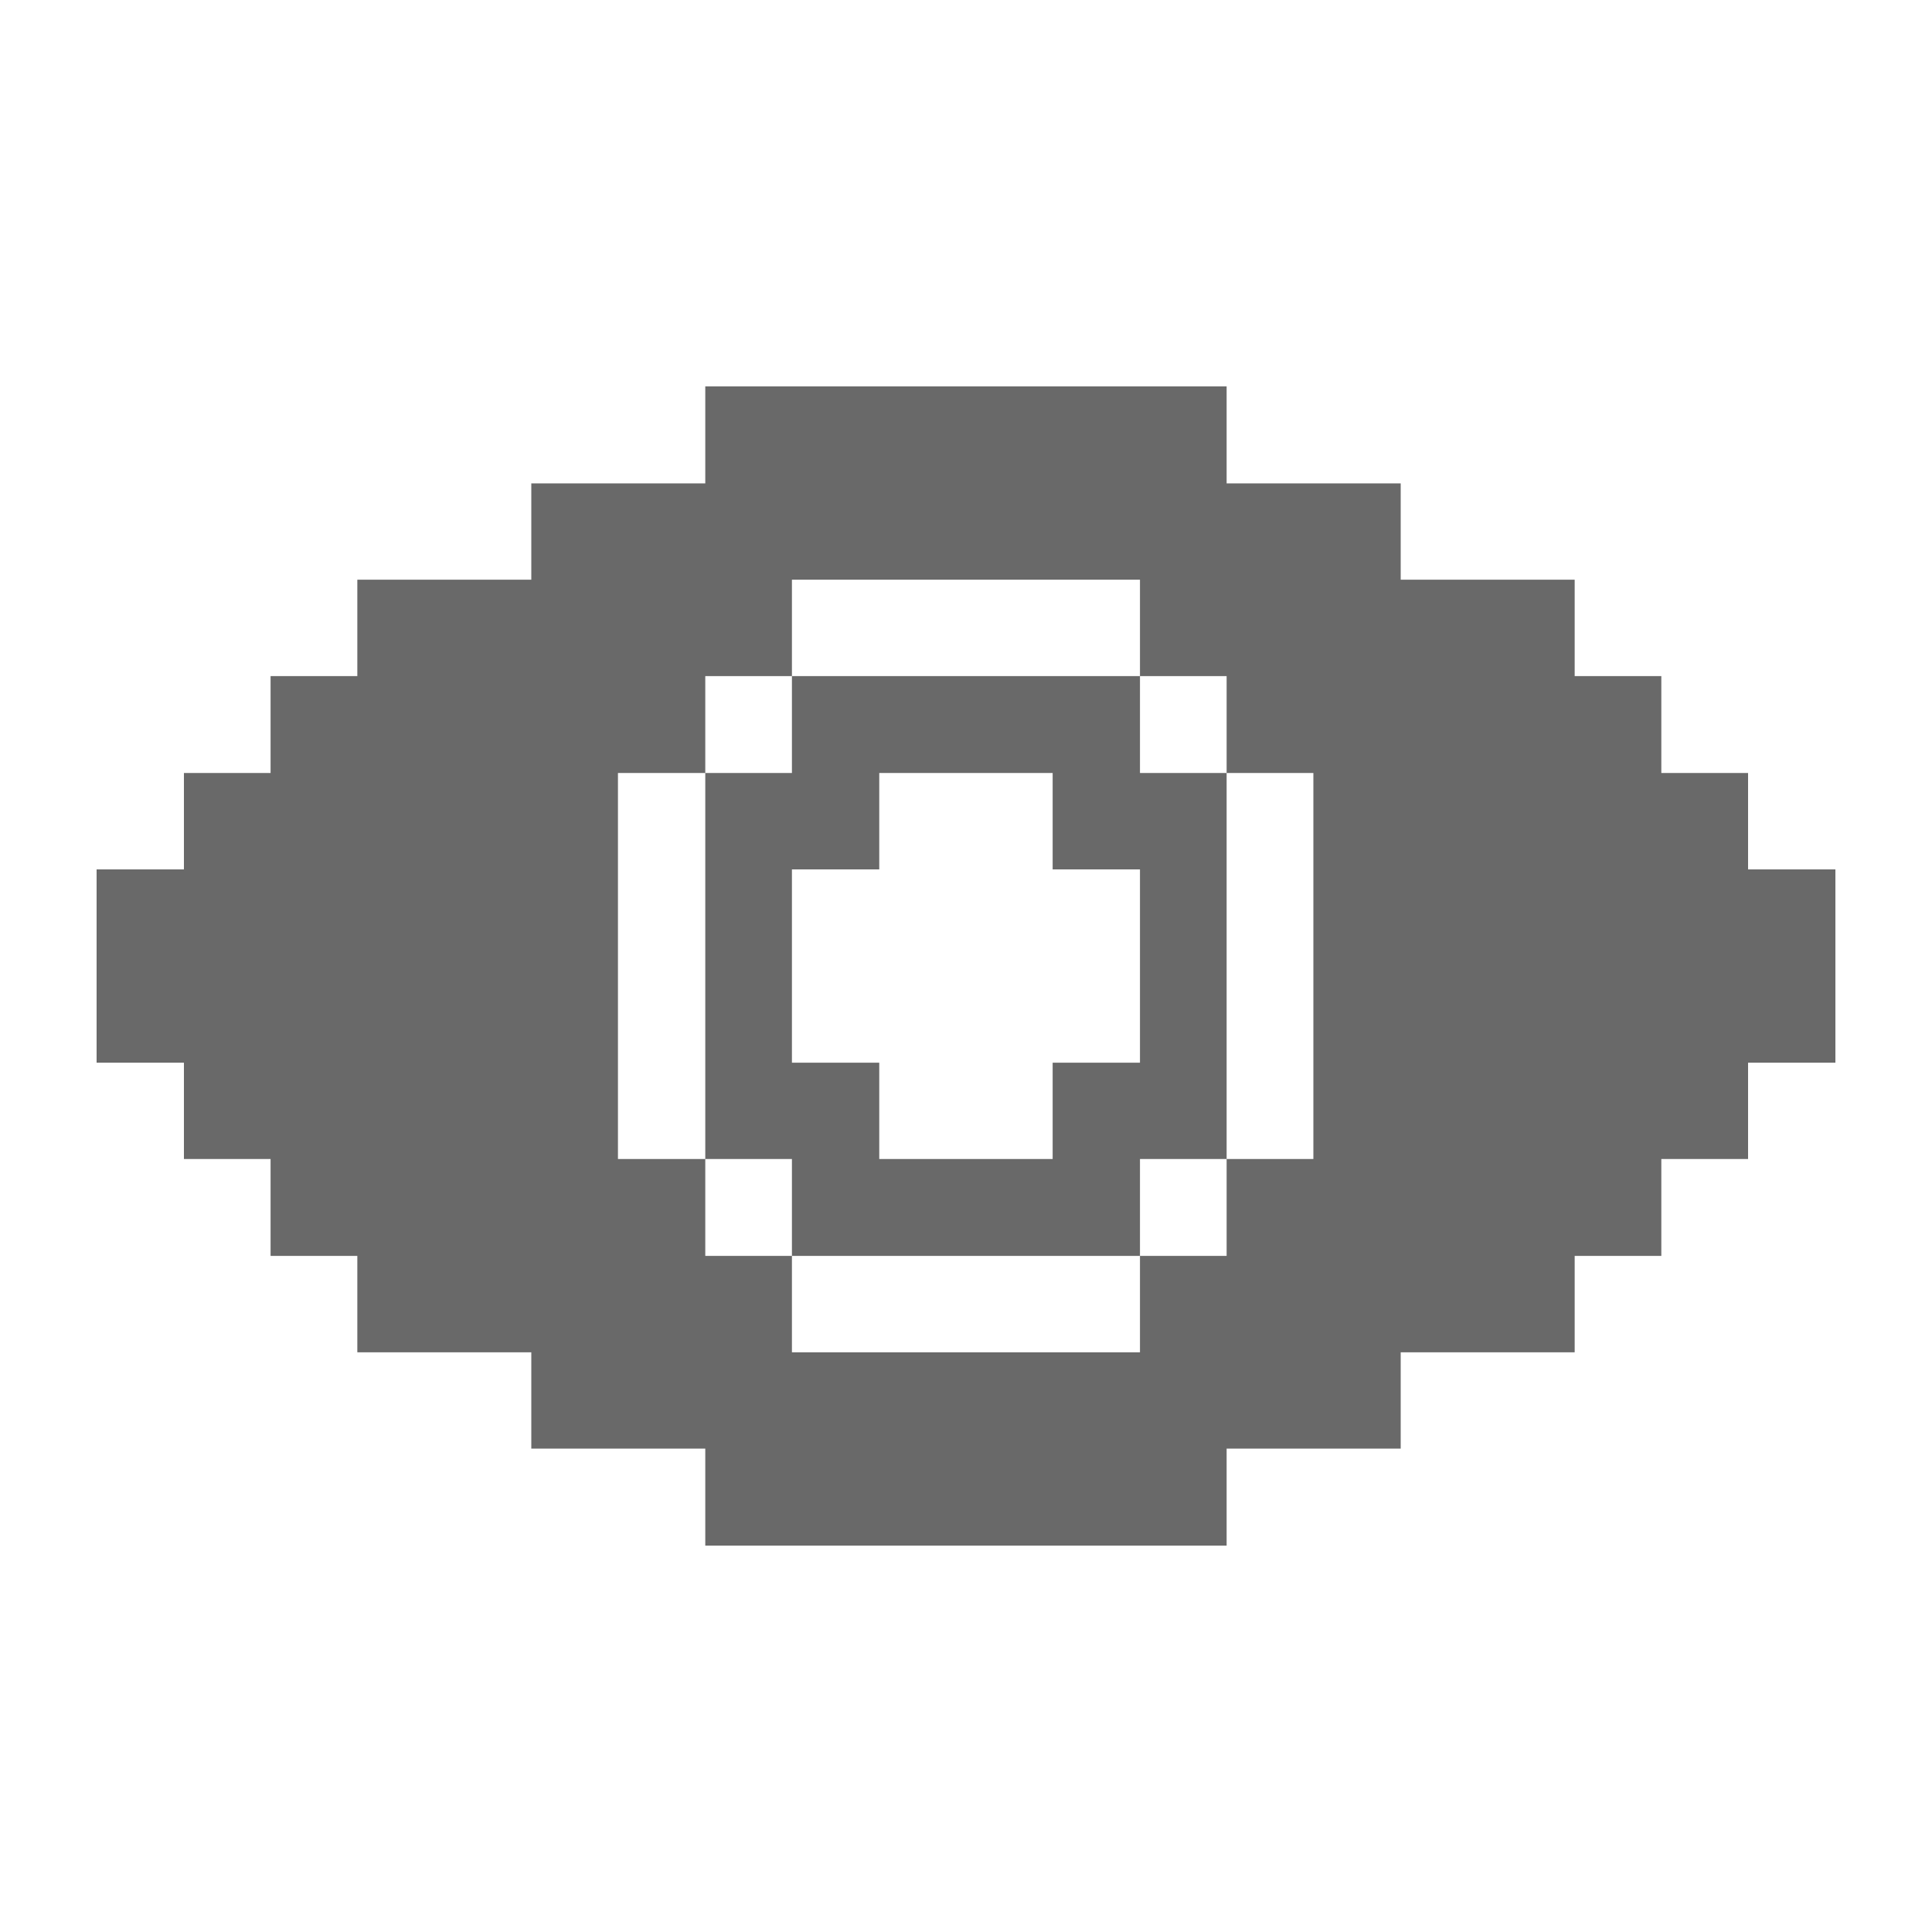 <svg width="20" height="20" viewBox="0 0 20 20" fill="none" xmlns="http://www.w3.org/2000/svg">
<path d="M12.698 5.004H14.5V6.001H16.301V6.999H17.198V8.002H18.096V9H19V11.001H18.096V11.998H17.198V13.001H16.301V13.999H14.5V14.996H12.698V16H7.301V14.996H5.5V13.999H3.699V13.001H2.801V11.998H1.904V11.001H1V9H1.904V8.002H2.801V6.999H3.699V6.001H5.5V5.004H7.301V4H12.698V5.004ZM8.198 13.001V13.999H11.801V13.001H8.198ZM7.301 11.998V13.001H8.198V11.998H7.301ZM11.801 11.998V13.001H12.698V11.998H11.801ZM6.397 8.002V11.998H7.301V8.002H6.397ZM9.102 8.002V9H8.198V11.001H9.102V11.998H10.897V11.001H11.801V9H10.897V8.002H9.102ZM12.698 8.002V11.998H13.596V8.002H12.698ZM7.301 6.999V8.002H8.198V6.999H7.301ZM11.801 6.999V8.002H12.698V6.999H11.801ZM8.198 6.001V6.999H11.801V6.001H8.198Z" fill="#696969"/>
</svg>
